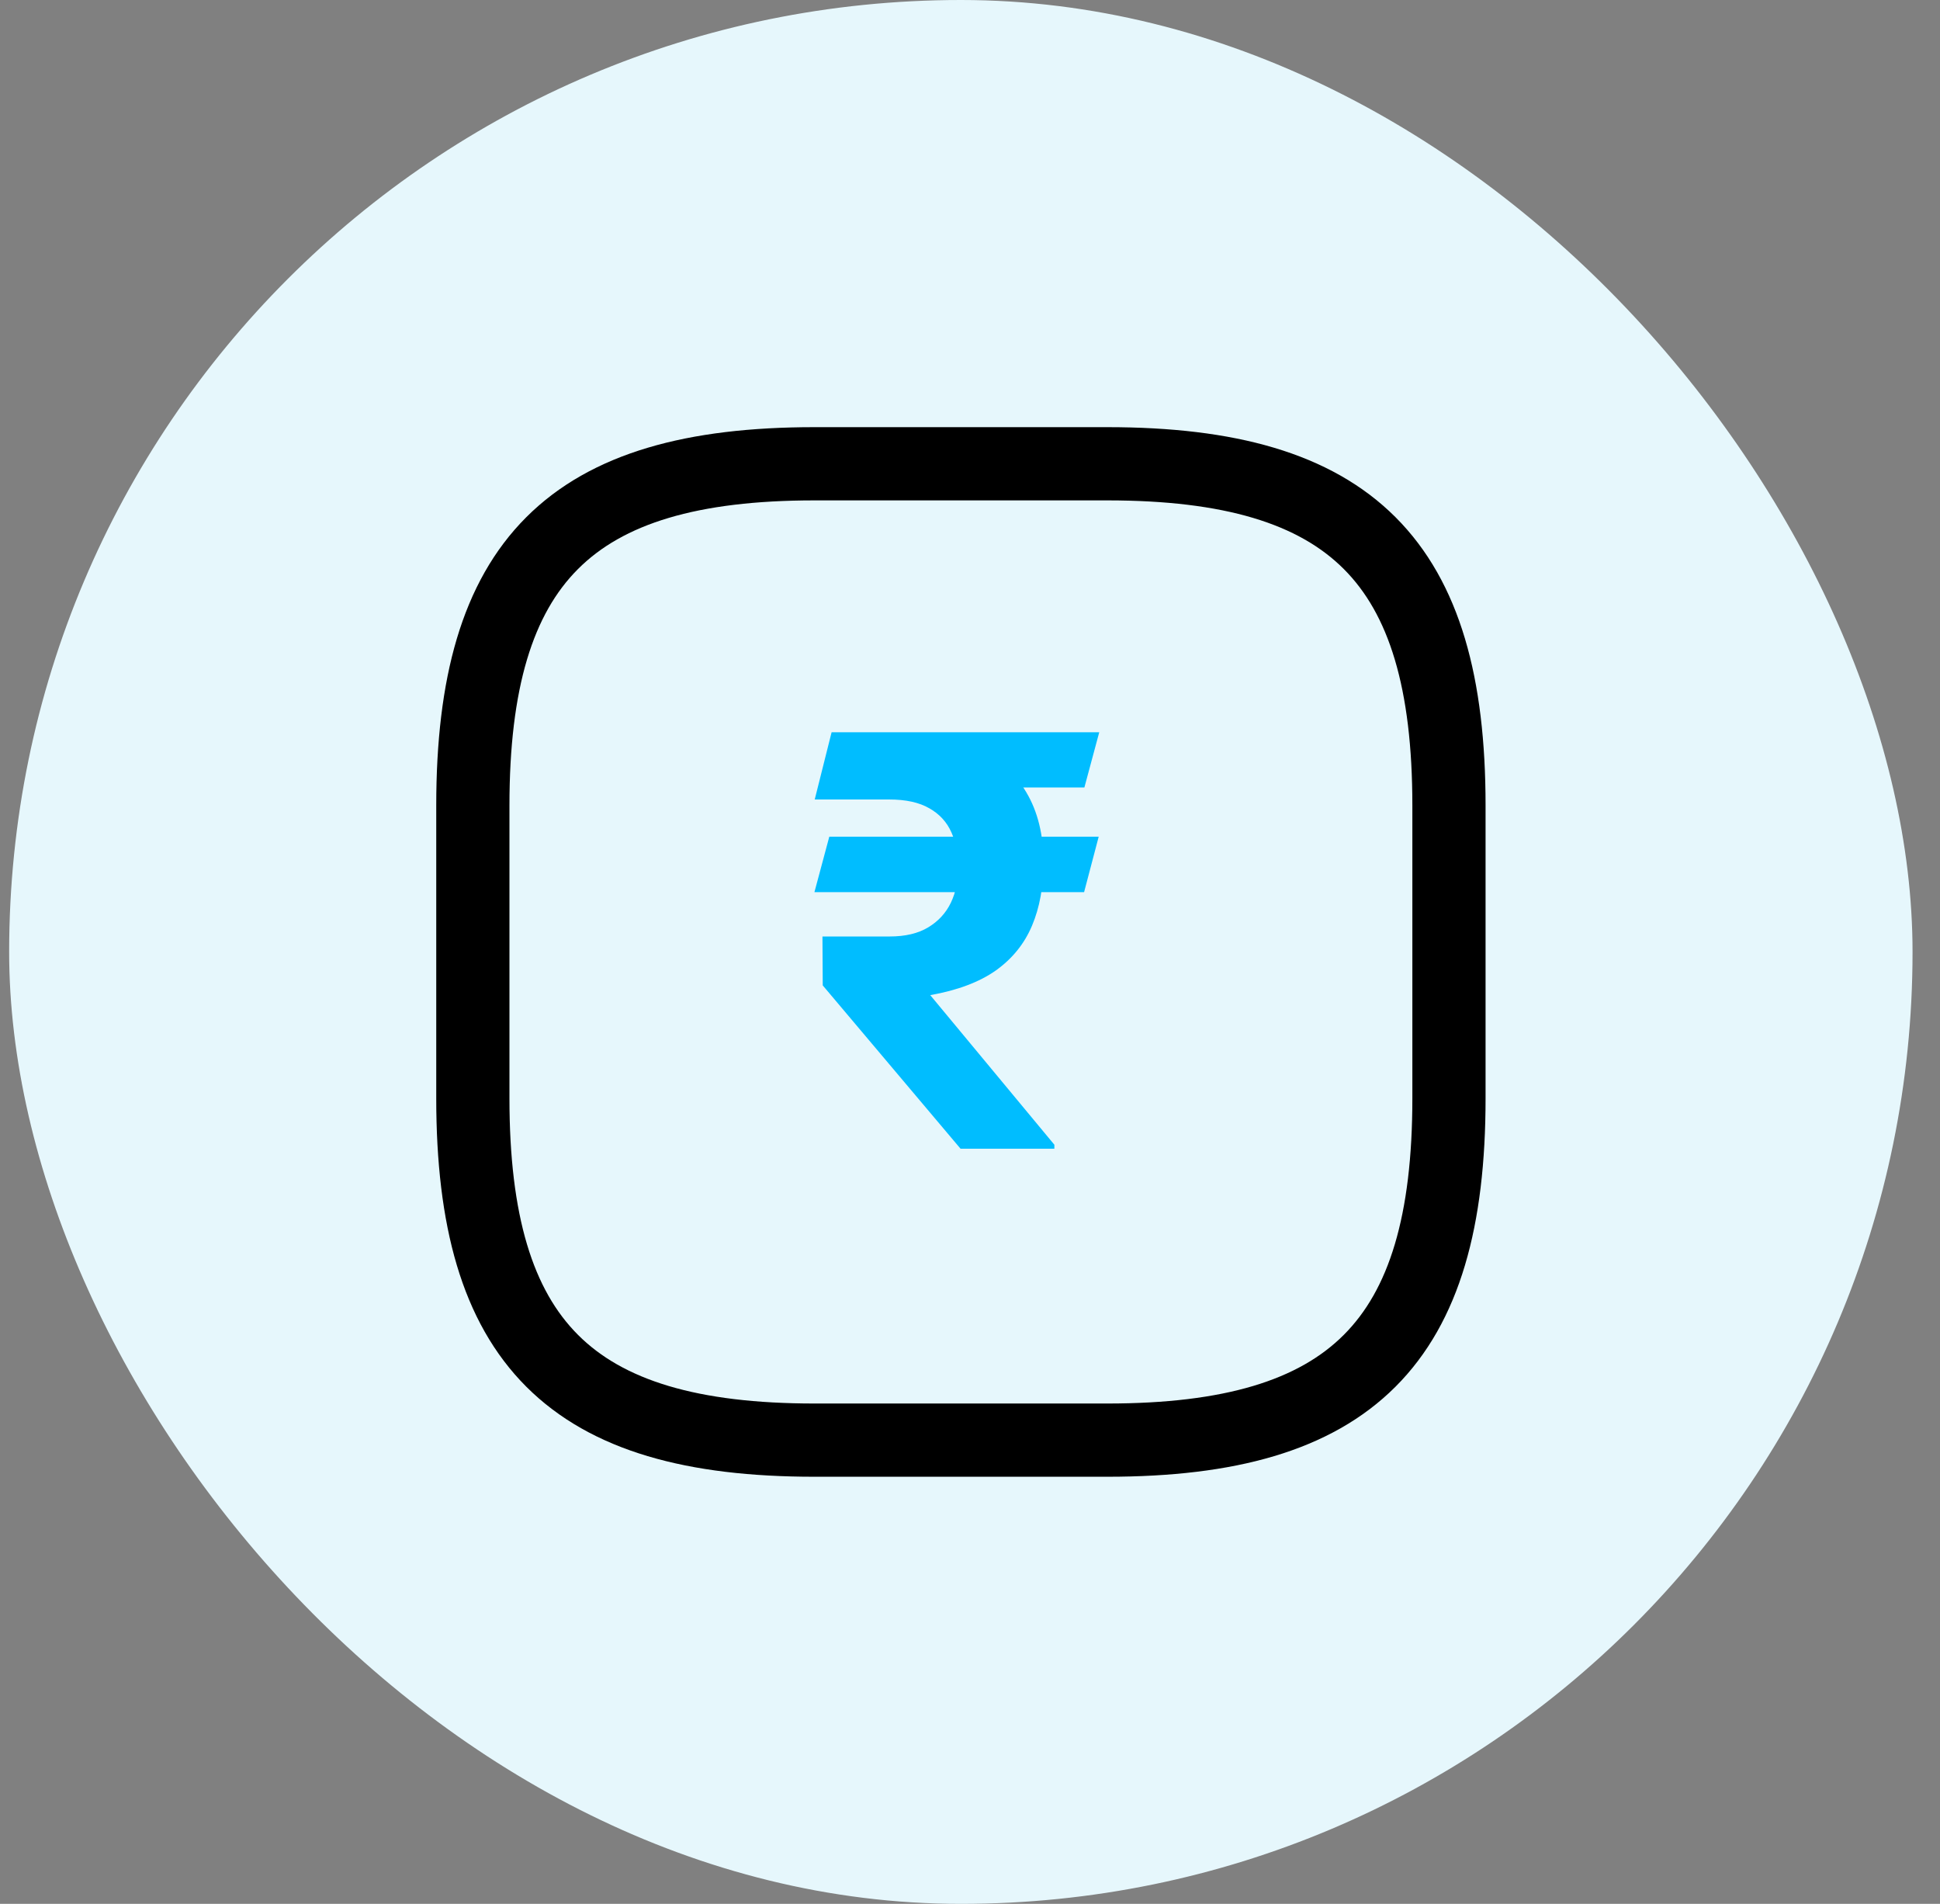 <svg width="53" height="52" viewBox="0 0 53 52" fill="none" xmlns="http://www.w3.org/2000/svg">
<rect x="0" y="0" width="53" height="52" fill="#808080" stroke="none"/>
<rect x="0.25" width="52" height="52" rx="26" fill="#E6F7FC"/>
<path d="M30.016 22.852L29.617 24.367H22.25L22.656 22.852H30.016ZM26.242 31.375L22.477 26.914L22.469 25.578H24.305C24.732 25.578 25.083 25.495 25.359 25.328C25.635 25.162 25.841 24.938 25.977 24.656C26.112 24.37 26.18 24.052 26.18 23.703C26.18 23.338 26.117 23.016 25.992 22.734C25.867 22.453 25.667 22.234 25.391 22.078C25.115 21.917 24.747 21.836 24.289 21.836H22.258L22.719 20H24.289C25.227 20 26.008 20.141 26.633 20.422C27.258 20.703 27.727 21.109 28.039 21.641C28.352 22.167 28.508 22.805 28.508 23.555C28.508 24.211 28.404 24.787 28.195 25.281C27.987 25.776 27.656 26.185 27.203 26.508C26.75 26.826 26.154 27.049 25.414 27.18L28.805 31.266V31.375H26.242ZM30.031 20L29.625 21.508H23.523L23.93 20H30.031Z" fill="#00BDFF"/>
<path d="M30.251 39.334H22.251C15.585 39.334 12.918 36.667 12.918 30V22C12.918 15.334 15.585 12.667 22.251 12.667H30.251C36.918 12.667 39.585 15.334 39.585 22V30C39.585 36.667 36.918 39.334 30.251 39.334Z" stroke="black" stroke-width="2" stroke-linecap="round" stroke-linejoin="round"/>
</svg>
